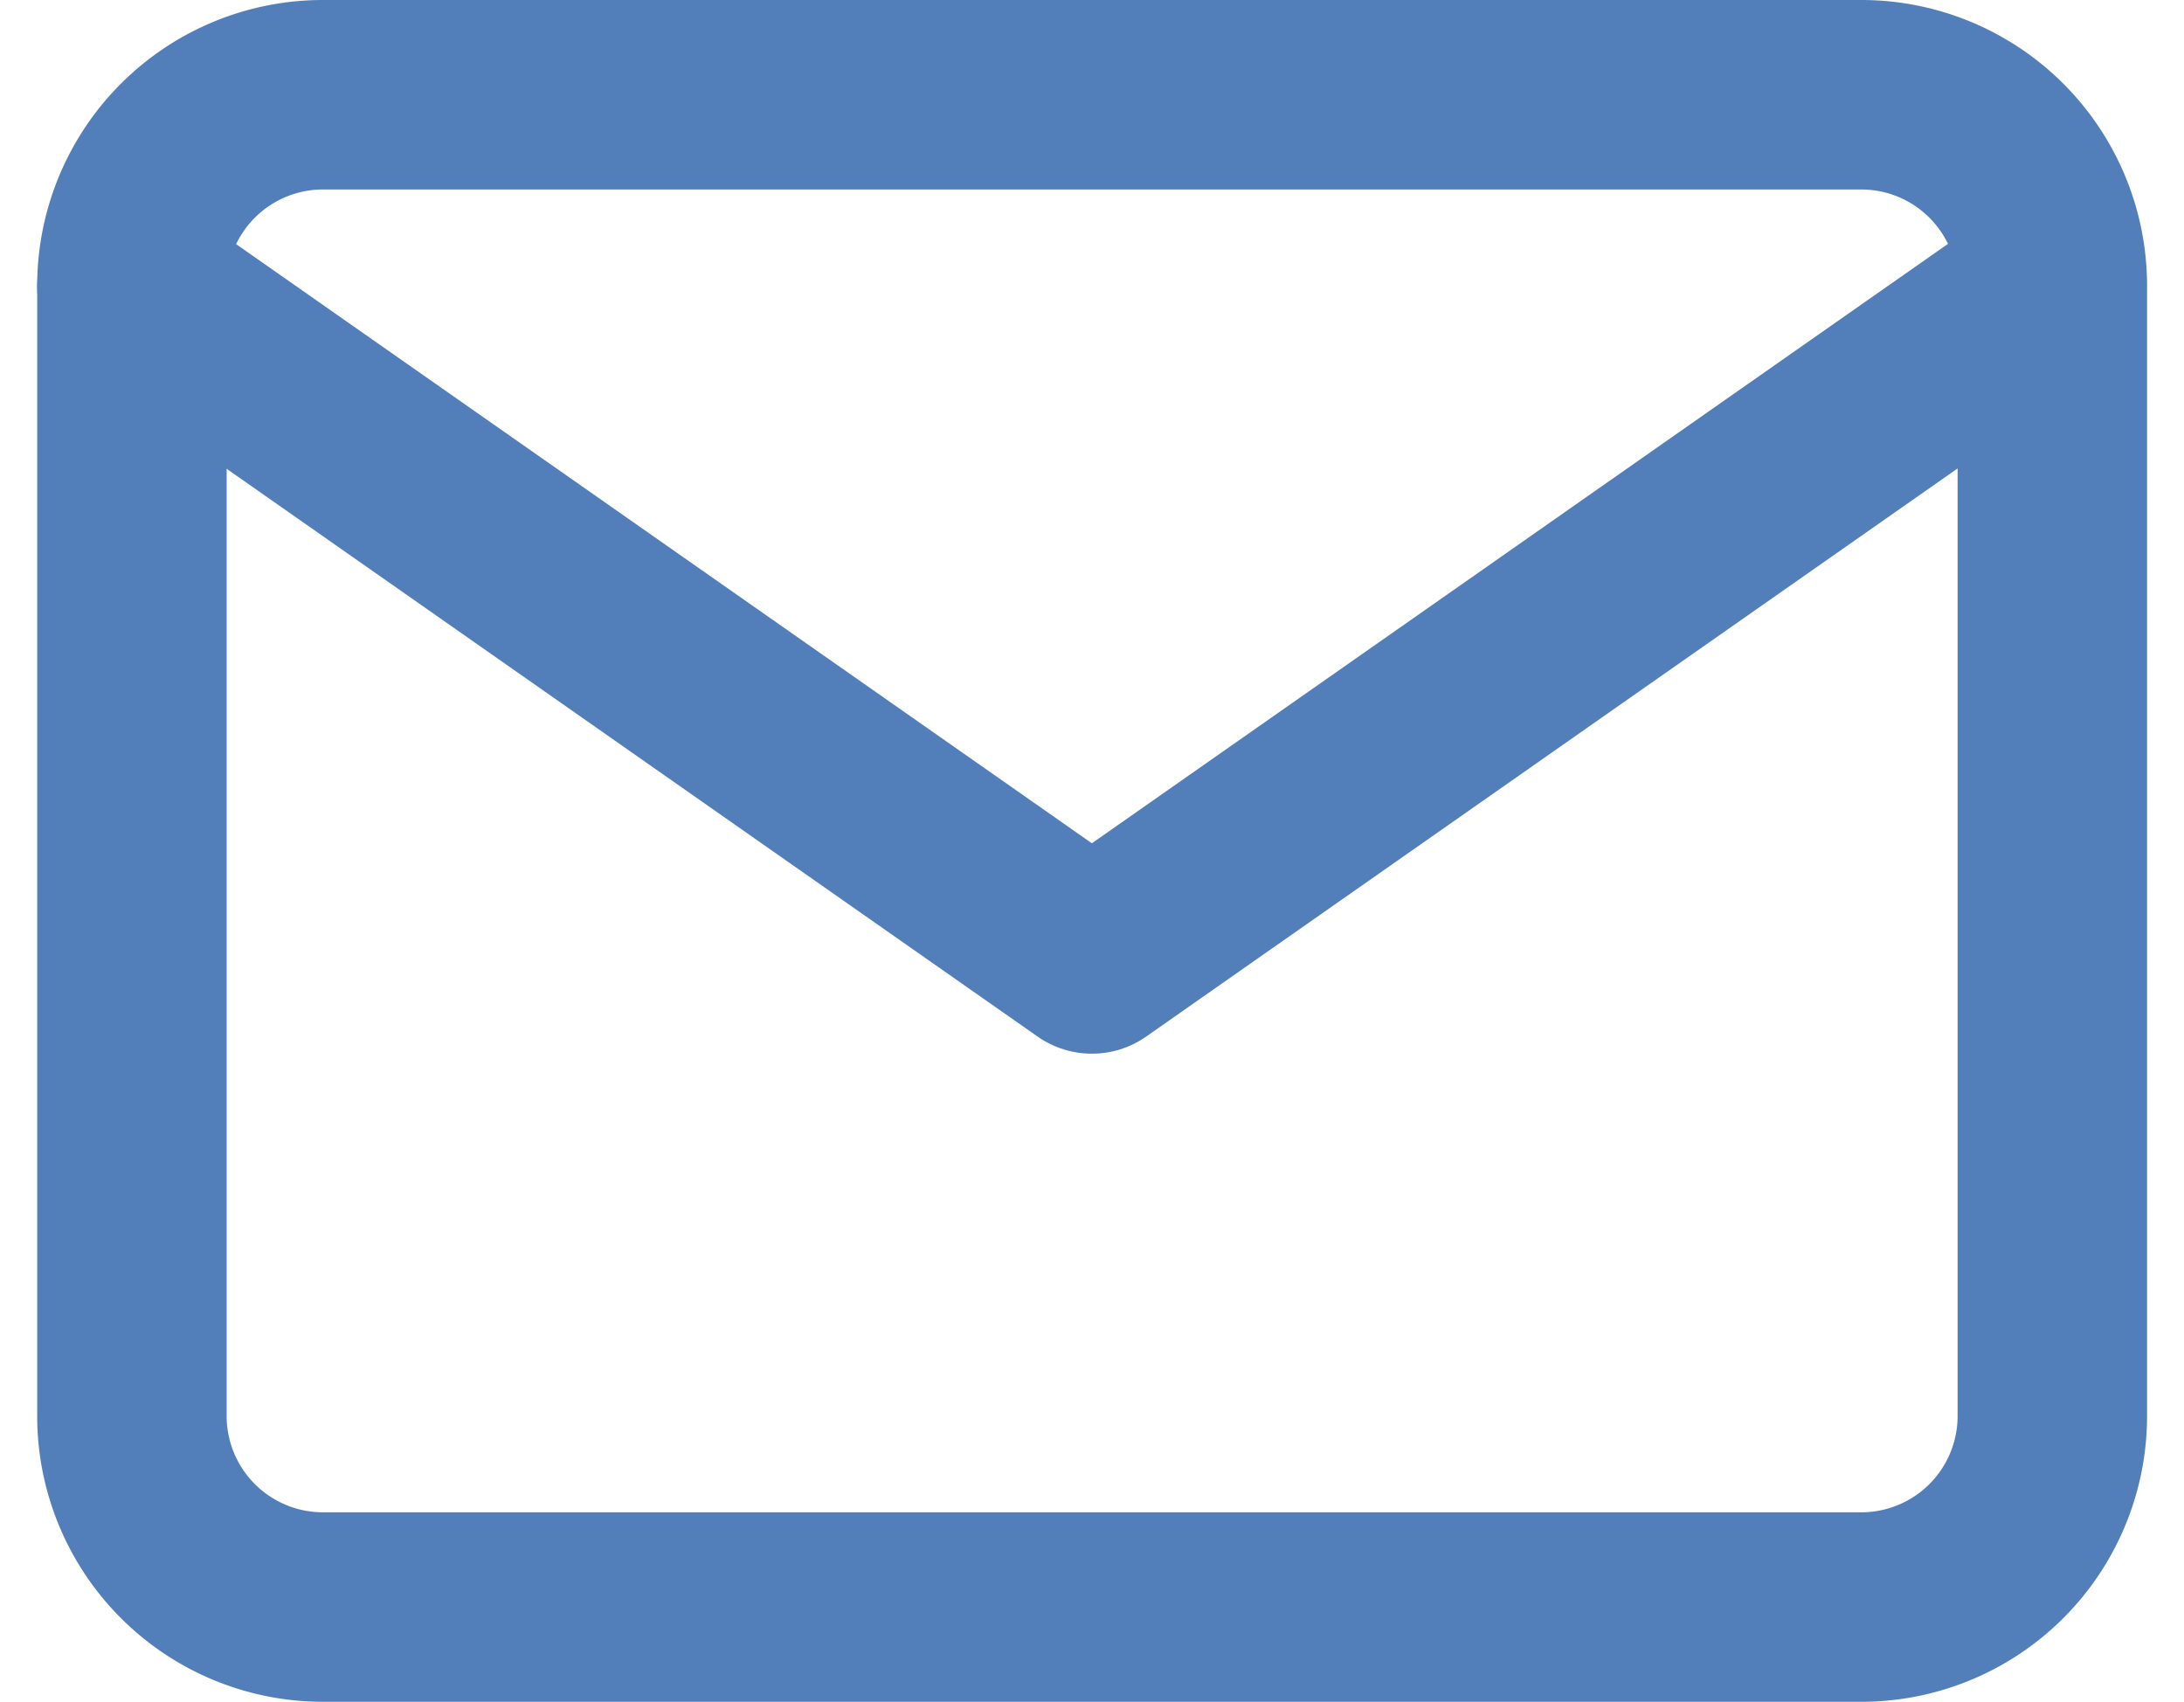 <svg xmlns="http://www.w3.org/2000/svg" width="34.582" height="26.943" viewBox="0 0 34.582 26.943">
  <g id="ic_mail" transform="translate(2.089 1.5)">
    <path id="Path_72877" data-name="Path 72877" d="M6.041,6H30.367a3.025,3.025,0,0,1,3.041,2.993V26.95a3.025,3.025,0,0,1-3.045,2.993H6.041A3.025,3.025,0,0,1,3,26.95V8.993A3.025,3.025,0,0,1,6.041,6Z" transform="translate(-3 -6)" fill="none" stroke="#527fba" stroke-linecap="round" stroke-linejoin="round" stroke-width="3"/>
    <path id="Path_72878" data-name="Path 72878" d="M33.4,9,18.2,19.641,3,9" transform="translate(-3 -5.959)" fill="none" stroke="#527fba" stroke-linecap="round" stroke-linejoin="round" stroke-width="3"/>
  </g>
</svg>
